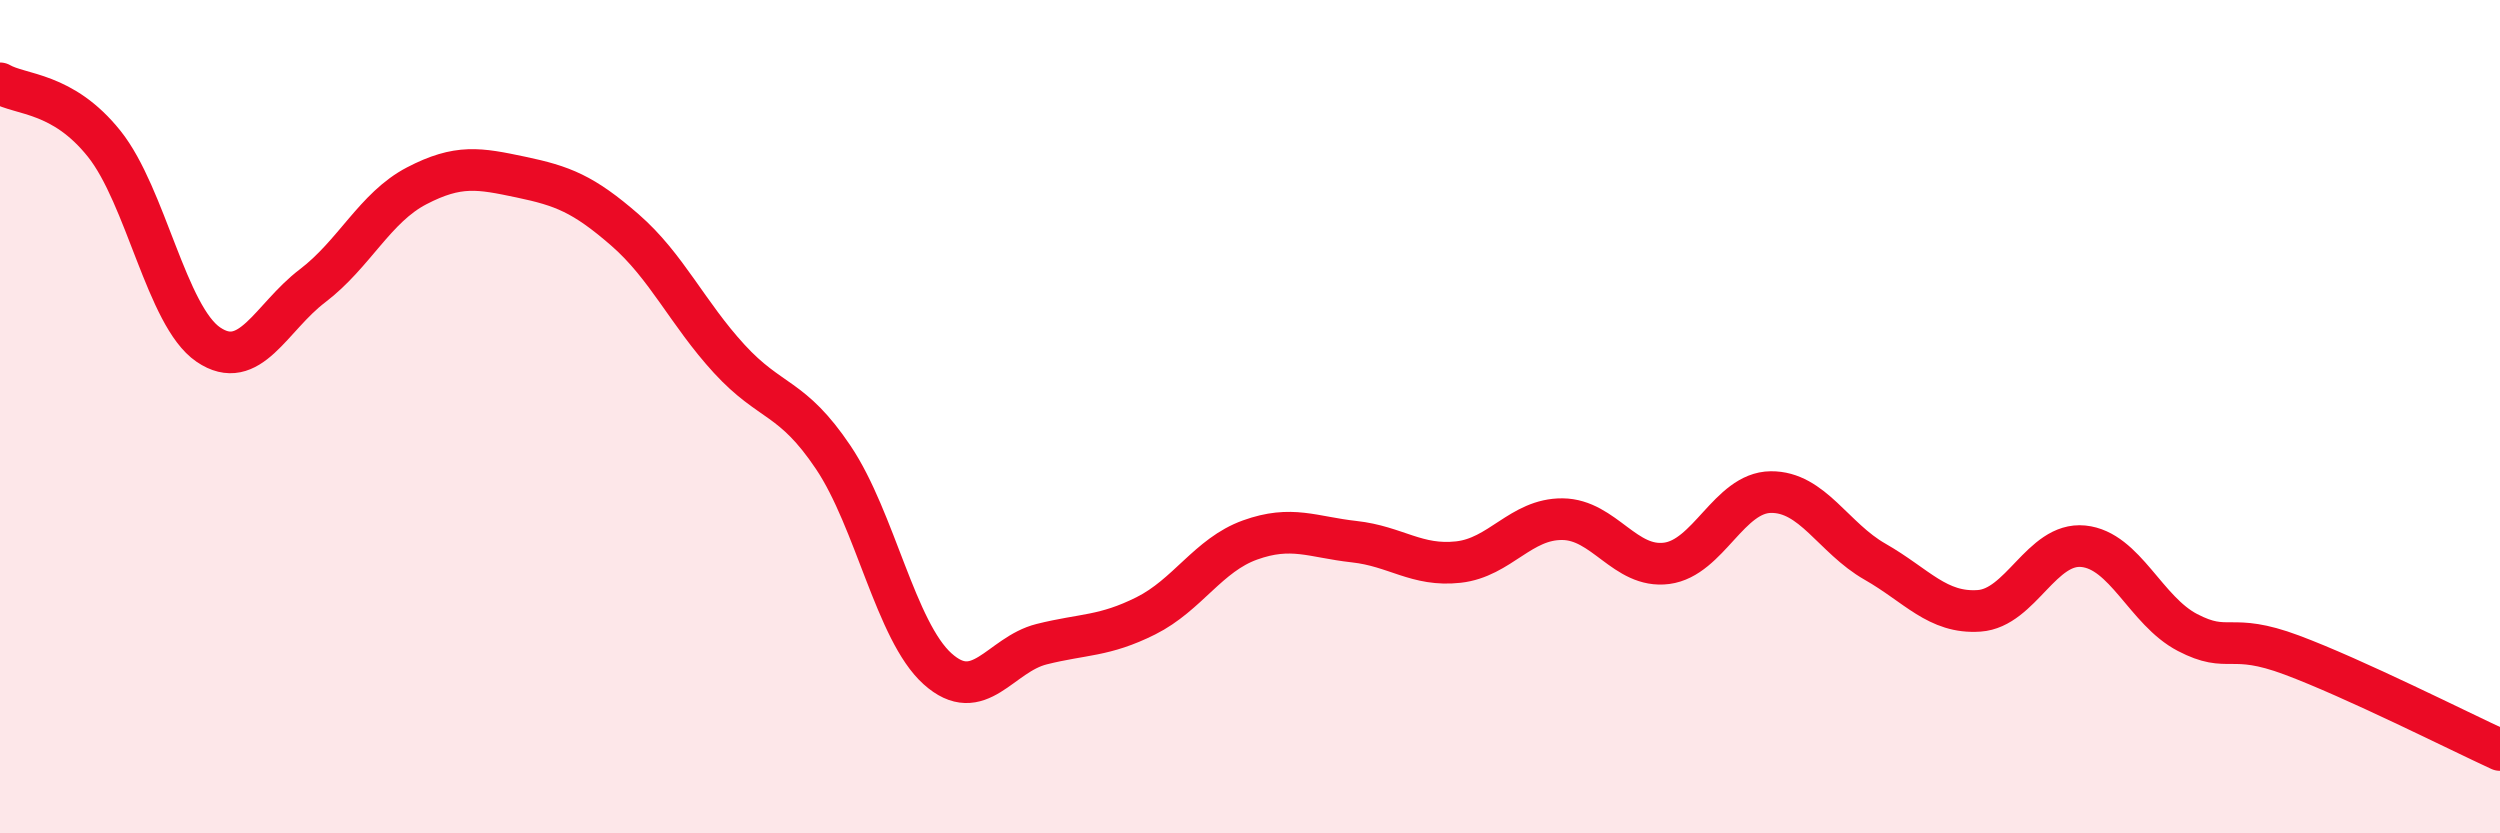 
    <svg width="60" height="20" viewBox="0 0 60 20" xmlns="http://www.w3.org/2000/svg">
      <path
        d="M 0,2 C 0.5,2.29 1.5,2.2 2.5,3.45 C 3.5,4.7 4,7.59 5,8.27 C 6,8.95 6.5,7.62 7.5,6.86 C 8.5,6.1 9,4.98 10,4.46 C 11,3.94 11.5,4.04 12.5,4.25 C 13.5,4.46 14,4.65 15,5.52 C 16,6.39 16.5,7.52 17.5,8.61 C 18.5,9.7 19,9.49 20,10.98 C 21,12.47 21.5,15.15 22.5,16.05 C 23.5,16.95 24,15.71 25,15.46 C 26,15.21 26.5,15.28 27.5,14.78 C 28.5,14.28 29,13.32 30,12.96 C 31,12.6 31.5,12.89 32.5,13 C 33.5,13.11 34,13.6 35,13.49 C 36,13.38 36.5,12.45 37.5,12.46 C 38.5,12.47 39,13.65 40,13.52 C 41,13.39 41.5,11.82 42.5,11.81 C 43.5,11.8 44,12.91 45,13.48 C 46,14.05 46.5,14.73 47.5,14.66 C 48.5,14.59 49,13.01 50,13.11 C 51,13.21 51.5,14.66 52.5,15.18 C 53.5,15.7 53.5,15.16 55,15.72 C 56.5,16.28 59,17.54 60,18L60 20L0 20Z"
        fill="#EB0A25"
        opacity="0.1"
        stroke-linecap="round"
        stroke-linejoin="round"
      />
      <path
        d="M 0,2 C 0.5,2.29 1.5,2.2 2.5,3.45 C 3.5,4.7 4,7.59 5,8.27 C 6,8.95 6.5,7.62 7.5,6.86 C 8.5,6.1 9,4.98 10,4.46 C 11,3.94 11.5,4.04 12.5,4.25 C 13.5,4.46 14,4.65 15,5.52 C 16,6.39 16.5,7.52 17.5,8.61 C 18.5,9.7 19,9.49 20,10.98 C 21,12.47 21.5,15.15 22.5,16.05 C 23.5,16.95 24,15.71 25,15.46 C 26,15.21 26.5,15.28 27.5,14.78 C 28.5,14.28 29,13.32 30,12.96 C 31,12.6 31.5,12.89 32.5,13 C 33.5,13.11 34,13.6 35,13.49 C 36,13.38 36.5,12.45 37.5,12.46 C 38.5,12.47 39,13.65 40,13.52 C 41,13.39 41.5,11.82 42.5,11.81 C 43.5,11.8 44,12.91 45,13.48 C 46,14.05 46.5,14.73 47.5,14.66 C 48.5,14.59 49,13.01 50,13.11 C 51,13.21 51.5,14.66 52.5,15.18 C 53.5,15.7 53.5,15.16 55,15.72 C 56.5,16.28 59,17.54 60,18"
        stroke="#EB0A25"
        stroke-width="1"
        fill="none"
        stroke-linecap="round"
        stroke-linejoin="round"
      />
    </svg>
  